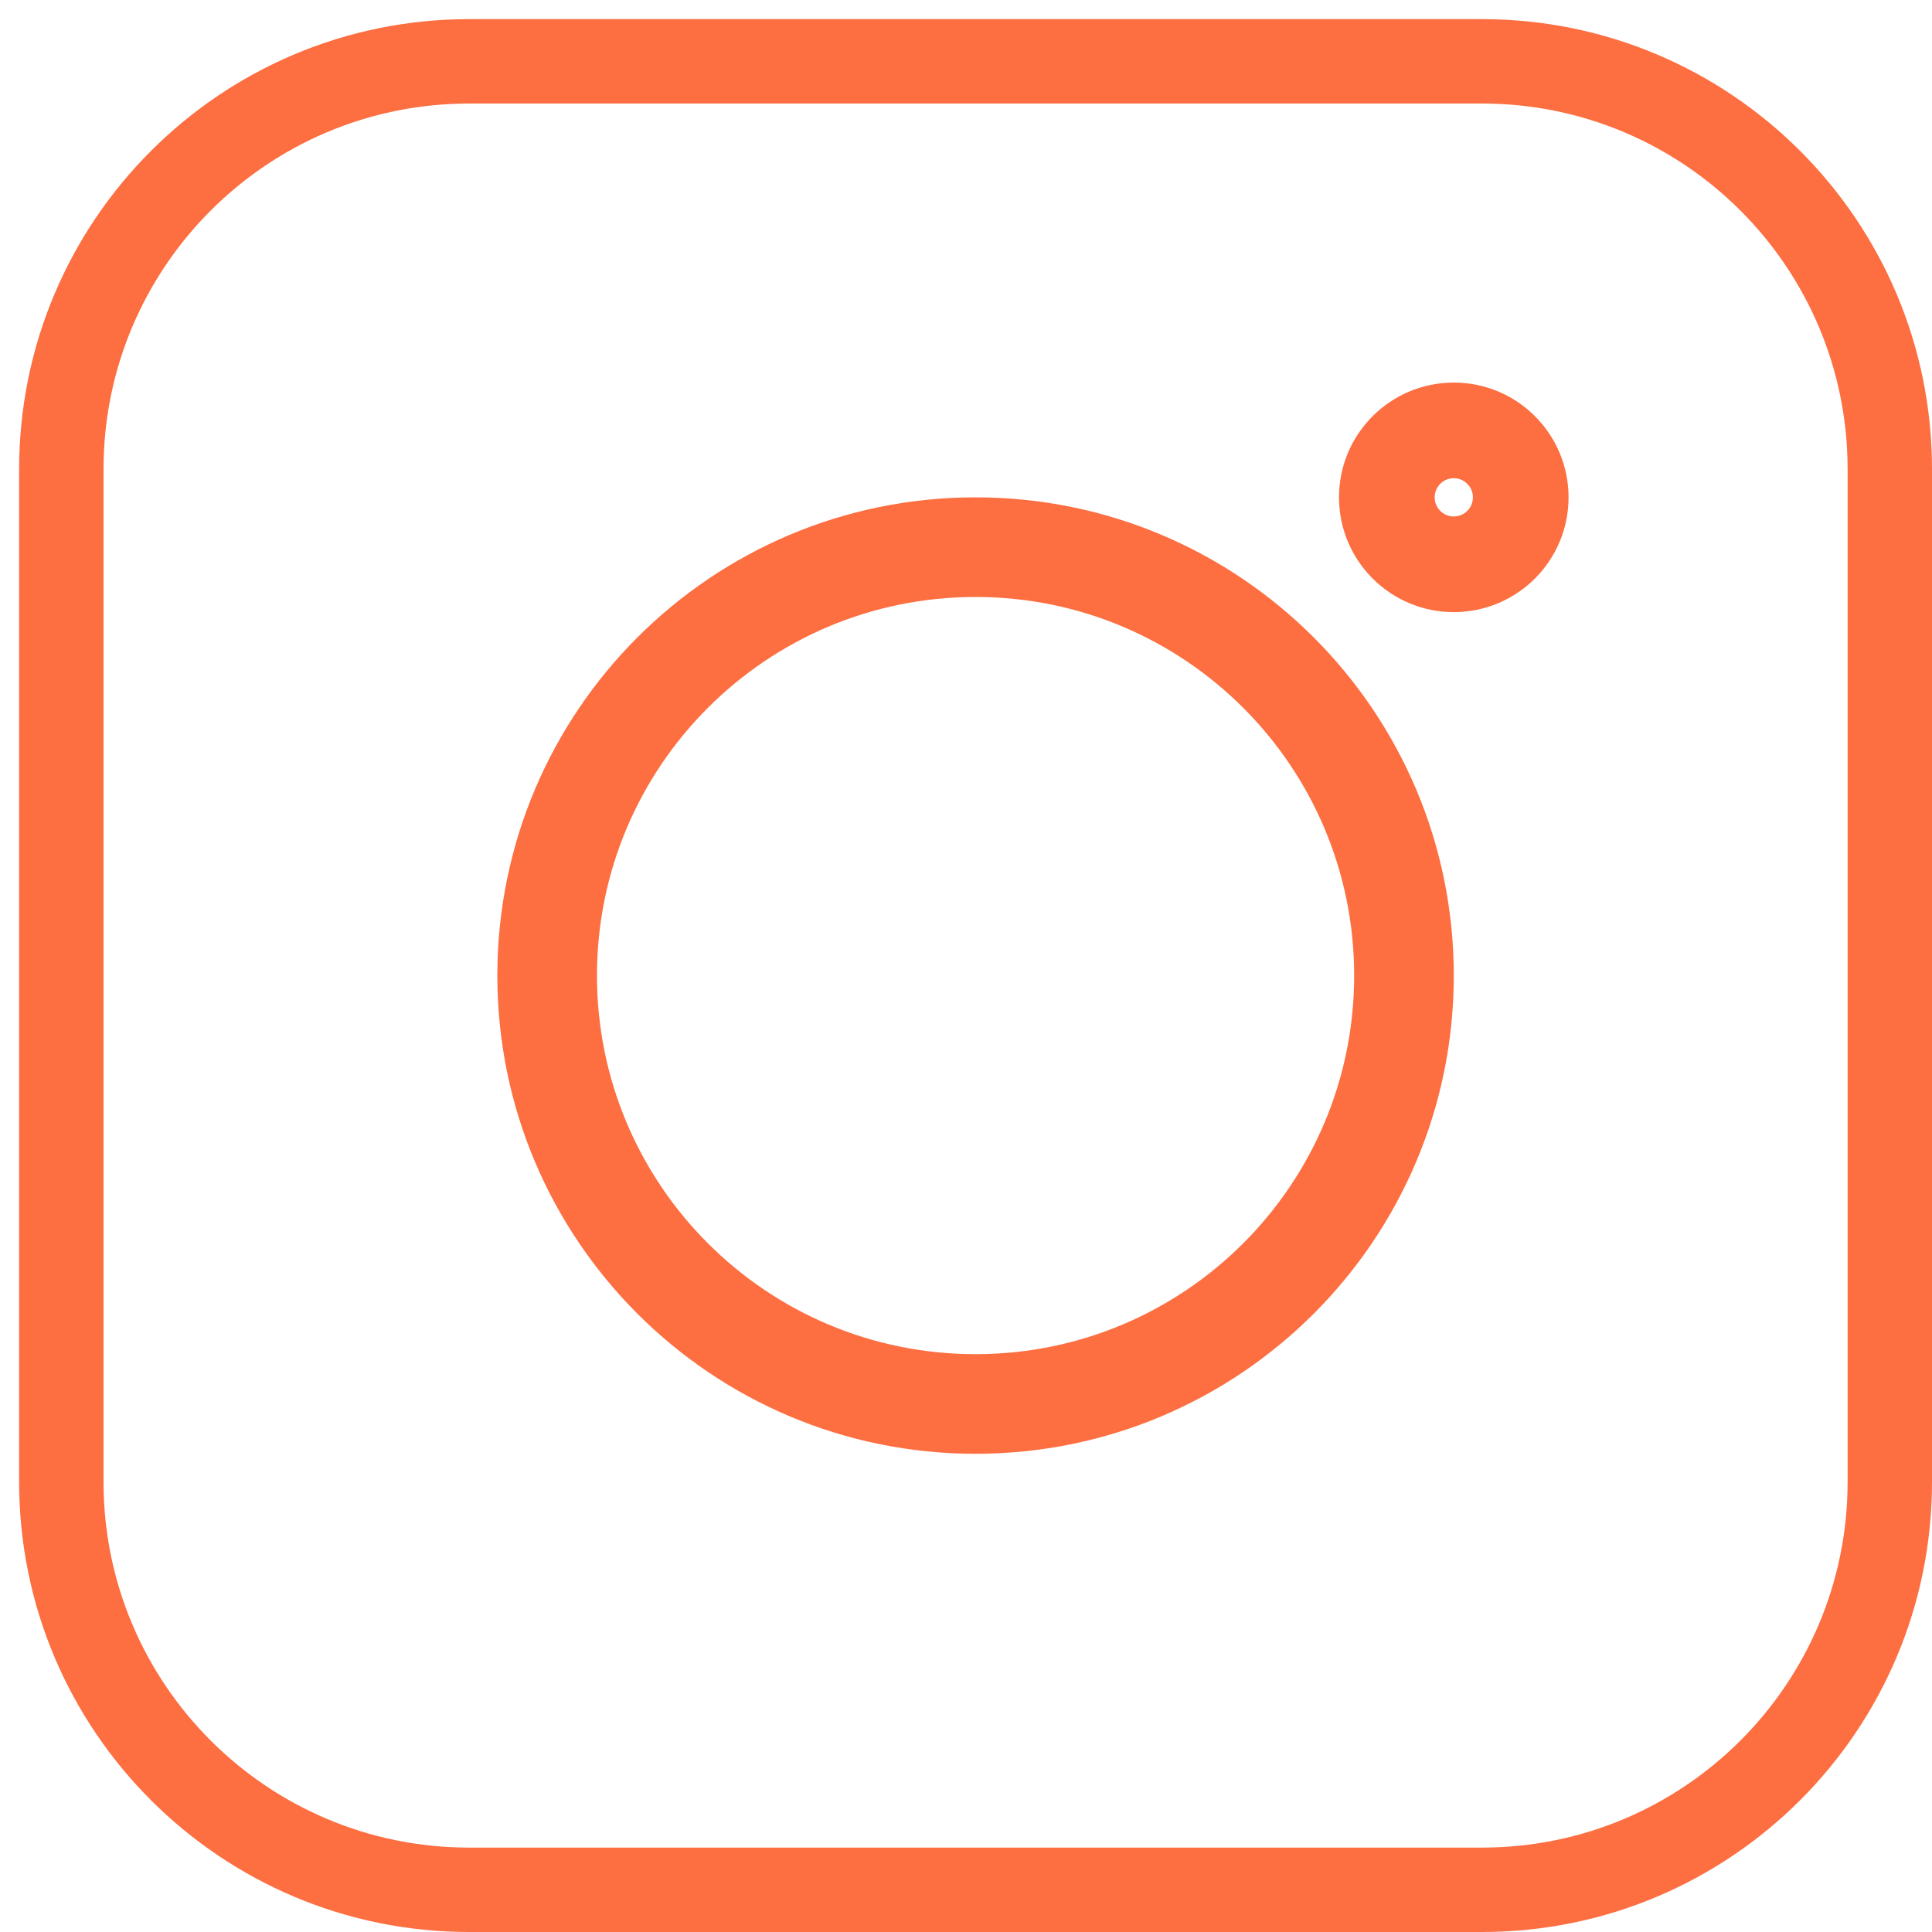 <?xml version="1.0" encoding="UTF-8"?> <svg xmlns="http://www.w3.org/2000/svg" width="101" height="101" viewBox="0 0 101 101" fill="none"> <path fill-rule="evenodd" clip-rule="evenodd" d="M77.471 5.412H24.529C13.971 5.412 5.412 13.971 5.412 24.529V77.471C5.412 88.029 13.971 96.588 24.529 96.588H77.471C88.029 96.588 96.588 88.029 96.588 77.471V24.529C96.588 13.971 88.029 5.412 77.471 5.412ZM24.529 1C11.534 1 1 11.534 1 24.529V77.471C1 90.466 11.534 101 24.529 101H77.471C90.466 101 101 90.466 101 77.471V24.529C101 11.534 90.466 1 77.471 1H24.529Z" fill="#FD6E41"></path> <path fill-rule="evenodd" clip-rule="evenodd" d="M51 70.792C61.931 70.792 70.792 61.931 70.792 51C70.792 40.069 61.931 31.208 51 31.208C40.069 31.208 31.208 40.069 31.208 51C31.208 61.931 40.069 70.792 51 70.792ZM51 76C64.807 76 76 64.807 76 51C76 37.193 64.807 26 51 26C37.193 26 26 37.193 26 51C26 64.807 37.193 76 51 76Z" fill="#FD6E41"></path> <path fill-rule="evenodd" clip-rule="evenodd" d="M76 27C76.552 27 77 26.552 77 26C77 25.448 76.552 25 76 25C75.448 25 75 25.448 75 26C75 26.552 75.448 27 76 27ZM76 32C79.314 32 82 29.314 82 26C82 22.686 79.314 20 76 20C72.686 20 70 22.686 70 26C70 29.314 72.686 32 76 32Z" fill="#FD6E41"></path> </svg> 